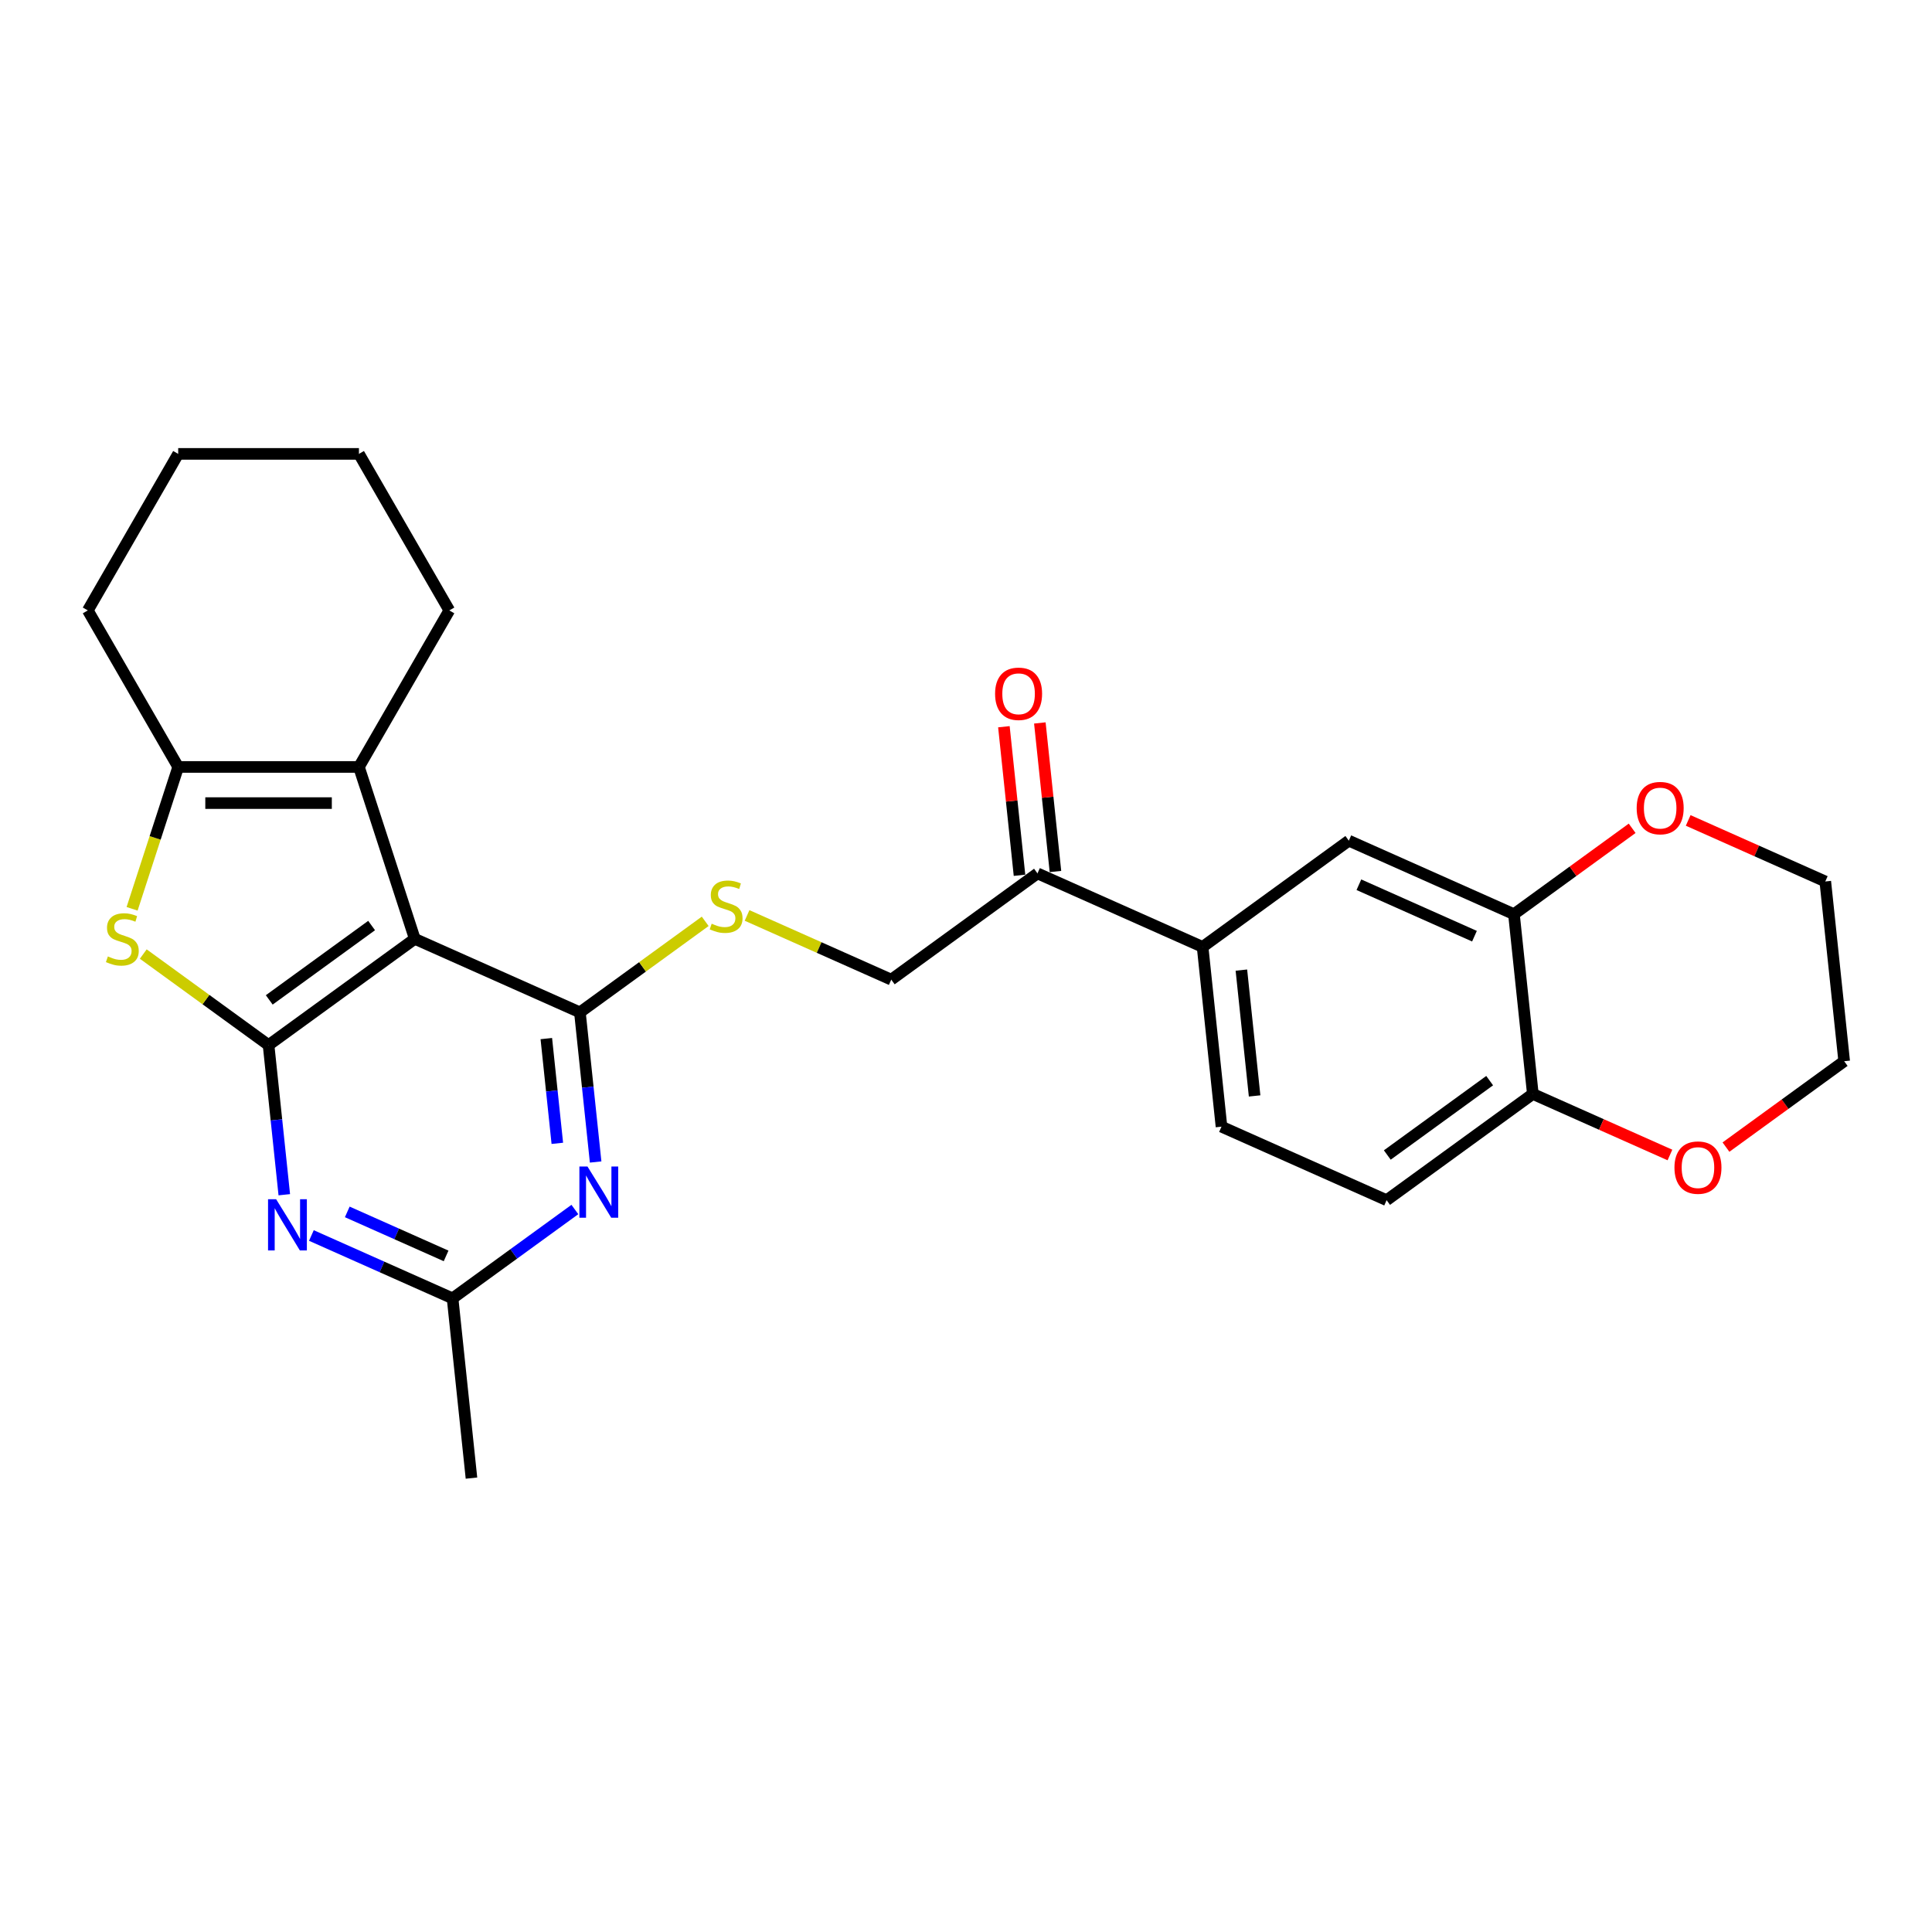 <?xml version='1.0' encoding='iso-8859-1'?>
<svg version='1.1' baseProfile='full'
              xmlns='http://www.w3.org/2000/svg'
                      xmlns:rdkit='http://www.rdkit.org/xml'
                      xmlns:xlink='http://www.w3.org/1999/xlink'
                  xml:space='preserve'
width='1000px' height='1000px' viewBox='0 0 1000 1000'>
<!-- END OF HEADER -->
<rect style='opacity:1.0;fill:#FFFFFF;stroke:none' width='1000' height='1000' x='0' y='0'> </rect>
<path class='bond-0' d='M 214.694,485.946 L 139.008,540.935' style='fill:none;fill-rule:evenodd;stroke:#000000;stroke-width:6px;stroke-linecap:butt;stroke-linejoin:miter;stroke-opacity:1' />
<path class='bond-0' d='M 192.344,479.057 L 139.363,517.549' style='fill:none;fill-rule:evenodd;stroke:#000000;stroke-width:6px;stroke-linecap:butt;stroke-linejoin:miter;stroke-opacity:1' />
<path class='bond-1' d='M 214.694,485.946 L 300.16,523.997' style='fill:none;fill-rule:evenodd;stroke:#000000;stroke-width:6px;stroke-linecap:butt;stroke-linejoin:miter;stroke-opacity:1' />
<path class='bond-3' d='M 214.694,485.946 L 185.785,396.971' style='fill:none;fill-rule:evenodd;stroke:#000000;stroke-width:6px;stroke-linecap:butt;stroke-linejoin:miter;stroke-opacity:1' />
<path class='bond-2' d='M 139.008,540.935 L 106.582,517.376' style='fill:none;fill-rule:evenodd;stroke:#000000;stroke-width:6px;stroke-linecap:butt;stroke-linejoin:miter;stroke-opacity:1' />
<path class='bond-2' d='M 106.582,517.376 L 74.155,493.817' style='fill:none;fill-rule:evenodd;stroke:#CCCC00;stroke-width:6px;stroke-linecap:butt;stroke-linejoin:miter;stroke-opacity:1' />
<path class='bond-4' d='M 139.008,540.935 L 143.078,579.662' style='fill:none;fill-rule:evenodd;stroke:#000000;stroke-width:6px;stroke-linecap:butt;stroke-linejoin:miter;stroke-opacity:1' />
<path class='bond-4' d='M 143.078,579.662 L 147.149,618.39' style='fill:none;fill-rule:evenodd;stroke:#0000FF;stroke-width:6px;stroke-linecap:butt;stroke-linejoin:miter;stroke-opacity:1' />
<path class='bond-5' d='M 300.16,523.997 L 304.23,562.725' style='fill:none;fill-rule:evenodd;stroke:#000000;stroke-width:6px;stroke-linecap:butt;stroke-linejoin:miter;stroke-opacity:1' />
<path class='bond-5' d='M 304.23,562.725 L 308.301,601.452' style='fill:none;fill-rule:evenodd;stroke:#0000FF;stroke-width:6px;stroke-linecap:butt;stroke-linejoin:miter;stroke-opacity:1' />
<path class='bond-5' d='M 282.773,537.571 L 285.622,564.68' style='fill:none;fill-rule:evenodd;stroke:#000000;stroke-width:6px;stroke-linecap:butt;stroke-linejoin:miter;stroke-opacity:1' />
<path class='bond-5' d='M 285.622,564.68 L 288.471,591.79' style='fill:none;fill-rule:evenodd;stroke:#0000FF;stroke-width:6px;stroke-linecap:butt;stroke-linejoin:miter;stroke-opacity:1' />
<path class='bond-8' d='M 300.16,523.997 L 332.586,500.438' style='fill:none;fill-rule:evenodd;stroke:#000000;stroke-width:6px;stroke-linecap:butt;stroke-linejoin:miter;stroke-opacity:1' />
<path class='bond-8' d='M 332.586,500.438 L 365.013,476.879' style='fill:none;fill-rule:evenodd;stroke:#CCCC00;stroke-width:6px;stroke-linecap:butt;stroke-linejoin:miter;stroke-opacity:1' />
<path class='bond-27' d='M 68.374,470.397 L 80.302,433.684' style='fill:none;fill-rule:evenodd;stroke:#CCCC00;stroke-width:6px;stroke-linecap:butt;stroke-linejoin:miter;stroke-opacity:1' />
<path class='bond-27' d='M 80.302,433.684 L 92.231,396.971' style='fill:none;fill-rule:evenodd;stroke:#000000;stroke-width:6px;stroke-linecap:butt;stroke-linejoin:miter;stroke-opacity:1' />
<path class='bond-6' d='M 185.785,396.971 L 92.231,396.971' style='fill:none;fill-rule:evenodd;stroke:#000000;stroke-width:6px;stroke-linecap:butt;stroke-linejoin:miter;stroke-opacity:1' />
<path class='bond-6' d='M 171.752,415.682 L 106.264,415.682' style='fill:none;fill-rule:evenodd;stroke:#000000;stroke-width:6px;stroke-linecap:butt;stroke-linejoin:miter;stroke-opacity:1' />
<path class='bond-20' d='M 185.785,396.971 L 232.561,315.951' style='fill:none;fill-rule:evenodd;stroke:#000000;stroke-width:6px;stroke-linecap:butt;stroke-linejoin:miter;stroke-opacity:1' />
<path class='bond-28' d='M 161.173,639.491 L 197.713,655.759' style='fill:none;fill-rule:evenodd;stroke:#0000FF;stroke-width:6px;stroke-linecap:butt;stroke-linejoin:miter;stroke-opacity:1' />
<path class='bond-28' d='M 197.713,655.759 L 234.252,672.027' style='fill:none;fill-rule:evenodd;stroke:#000000;stroke-width:6px;stroke-linecap:butt;stroke-linejoin:miter;stroke-opacity:1' />
<path class='bond-28' d='M 179.746,627.278 L 205.323,638.666' style='fill:none;fill-rule:evenodd;stroke:#0000FF;stroke-width:6px;stroke-linecap:butt;stroke-linejoin:miter;stroke-opacity:1' />
<path class='bond-28' d='M 205.323,638.666 L 230.901,650.054' style='fill:none;fill-rule:evenodd;stroke:#000000;stroke-width:6px;stroke-linecap:butt;stroke-linejoin:miter;stroke-opacity:1' />
<path class='bond-7' d='M 297.552,626.037 L 265.902,649.032' style='fill:none;fill-rule:evenodd;stroke:#0000FF;stroke-width:6px;stroke-linecap:butt;stroke-linejoin:miter;stroke-opacity:1' />
<path class='bond-7' d='M 265.902,649.032 L 234.252,672.027' style='fill:none;fill-rule:evenodd;stroke:#000000;stroke-width:6px;stroke-linecap:butt;stroke-linejoin:miter;stroke-opacity:1' />
<path class='bond-21' d='M 92.231,396.971 L 45.455,315.951' style='fill:none;fill-rule:evenodd;stroke:#000000;stroke-width:6px;stroke-linecap:butt;stroke-linejoin:miter;stroke-opacity:1' />
<path class='bond-22' d='M 234.252,672.027 L 244.031,765.068' style='fill:none;fill-rule:evenodd;stroke:#000000;stroke-width:6px;stroke-linecap:butt;stroke-linejoin:miter;stroke-opacity:1' />
<path class='bond-15' d='M 386.68,473.831 L 423.995,490.445' style='fill:none;fill-rule:evenodd;stroke:#CCCC00;stroke-width:6px;stroke-linecap:butt;stroke-linejoin:miter;stroke-opacity:1' />
<path class='bond-15' d='M 423.995,490.445 L 461.311,507.059' style='fill:none;fill-rule:evenodd;stroke:#000000;stroke-width:6px;stroke-linecap:butt;stroke-linejoin:miter;stroke-opacity:1' />
<path class='bond-9' d='M 783.615,473.184 L 698.149,435.132' style='fill:none;fill-rule:evenodd;stroke:#000000;stroke-width:6px;stroke-linecap:butt;stroke-linejoin:miter;stroke-opacity:1' />
<path class='bond-9' d='M 763.185,484.569 L 703.359,457.933' style='fill:none;fill-rule:evenodd;stroke:#000000;stroke-width:6px;stroke-linecap:butt;stroke-linejoin:miter;stroke-opacity:1' />
<path class='bond-14' d='M 783.615,473.184 L 814.208,450.957' style='fill:none;fill-rule:evenodd;stroke:#000000;stroke-width:6px;stroke-linecap:butt;stroke-linejoin:miter;stroke-opacity:1' />
<path class='bond-14' d='M 814.208,450.957 L 844.8,428.73' style='fill:none;fill-rule:evenodd;stroke:#FF0000;stroke-width:6px;stroke-linecap:butt;stroke-linejoin:miter;stroke-opacity:1' />
<path class='bond-30' d='M 783.615,473.184 L 793.394,566.225' style='fill:none;fill-rule:evenodd;stroke:#000000;stroke-width:6px;stroke-linecap:butt;stroke-linejoin:miter;stroke-opacity:1' />
<path class='bond-10' d='M 622.463,490.122 L 536.998,452.07' style='fill:none;fill-rule:evenodd;stroke:#000000;stroke-width:6px;stroke-linecap:butt;stroke-linejoin:miter;stroke-opacity:1' />
<path class='bond-11' d='M 622.463,490.122 L 698.149,435.132' style='fill:none;fill-rule:evenodd;stroke:#000000;stroke-width:6px;stroke-linecap:butt;stroke-linejoin:miter;stroke-opacity:1' />
<path class='bond-17' d='M 622.463,490.122 L 632.242,583.163' style='fill:none;fill-rule:evenodd;stroke:#000000;stroke-width:6px;stroke-linecap:butt;stroke-linejoin:miter;stroke-opacity:1' />
<path class='bond-17' d='M 642.538,502.122 L 649.383,567.251' style='fill:none;fill-rule:evenodd;stroke:#000000;stroke-width:6px;stroke-linecap:butt;stroke-linejoin:miter;stroke-opacity:1' />
<path class='bond-12' d='M 536.998,452.07 L 461.311,507.059' style='fill:none;fill-rule:evenodd;stroke:#000000;stroke-width:6px;stroke-linecap:butt;stroke-linejoin:miter;stroke-opacity:1' />
<path class='bond-18' d='M 546.302,451.092 L 542.261,412.645' style='fill:none;fill-rule:evenodd;stroke:#000000;stroke-width:6px;stroke-linecap:butt;stroke-linejoin:miter;stroke-opacity:1' />
<path class='bond-18' d='M 542.261,412.645 L 538.22,374.199' style='fill:none;fill-rule:evenodd;stroke:#FF0000;stroke-width:6px;stroke-linecap:butt;stroke-linejoin:miter;stroke-opacity:1' />
<path class='bond-18' d='M 527.694,453.048 L 523.653,414.601' style='fill:none;fill-rule:evenodd;stroke:#000000;stroke-width:6px;stroke-linecap:butt;stroke-linejoin:miter;stroke-opacity:1' />
<path class='bond-18' d='M 523.653,414.601 L 519.612,376.154' style='fill:none;fill-rule:evenodd;stroke:#FF0000;stroke-width:6px;stroke-linecap:butt;stroke-linejoin:miter;stroke-opacity:1' />
<path class='bond-13' d='M 793.394,566.225 L 717.707,621.214' style='fill:none;fill-rule:evenodd;stroke:#000000;stroke-width:6px;stroke-linecap:butt;stroke-linejoin:miter;stroke-opacity:1' />
<path class='bond-13' d='M 771.043,559.336 L 718.063,597.829' style='fill:none;fill-rule:evenodd;stroke:#000000;stroke-width:6px;stroke-linecap:butt;stroke-linejoin:miter;stroke-opacity:1' />
<path class='bond-16' d='M 793.394,566.225 L 828.876,582.023' style='fill:none;fill-rule:evenodd;stroke:#000000;stroke-width:6px;stroke-linecap:butt;stroke-linejoin:miter;stroke-opacity:1' />
<path class='bond-16' d='M 828.876,582.023 L 864.358,597.82' style='fill:none;fill-rule:evenodd;stroke:#FF0000;stroke-width:6px;stroke-linecap:butt;stroke-linejoin:miter;stroke-opacity:1' />
<path class='bond-23' d='M 873.802,424.651 L 909.284,440.449' style='fill:none;fill-rule:evenodd;stroke:#FF0000;stroke-width:6px;stroke-linecap:butt;stroke-linejoin:miter;stroke-opacity:1' />
<path class='bond-23' d='M 909.284,440.449 L 944.766,456.246' style='fill:none;fill-rule:evenodd;stroke:#000000;stroke-width:6px;stroke-linecap:butt;stroke-linejoin:miter;stroke-opacity:1' />
<path class='bond-24' d='M 893.36,593.741 L 923.953,571.514' style='fill:none;fill-rule:evenodd;stroke:#FF0000;stroke-width:6px;stroke-linecap:butt;stroke-linejoin:miter;stroke-opacity:1' />
<path class='bond-24' d='M 923.953,571.514 L 954.545,549.287' style='fill:none;fill-rule:evenodd;stroke:#000000;stroke-width:6px;stroke-linecap:butt;stroke-linejoin:miter;stroke-opacity:1' />
<path class='bond-19' d='M 632.242,583.163 L 717.707,621.214' style='fill:none;fill-rule:evenodd;stroke:#000000;stroke-width:6px;stroke-linecap:butt;stroke-linejoin:miter;stroke-opacity:1' />
<path class='bond-25' d='M 232.561,315.951 L 185.785,234.932' style='fill:none;fill-rule:evenodd;stroke:#000000;stroke-width:6px;stroke-linecap:butt;stroke-linejoin:miter;stroke-opacity:1' />
<path class='bond-29' d='M 45.455,315.951 L 92.231,234.932' style='fill:none;fill-rule:evenodd;stroke:#000000;stroke-width:6px;stroke-linecap:butt;stroke-linejoin:miter;stroke-opacity:1' />
<path class='bond-31' d='M 944.766,456.246 L 954.545,549.287' style='fill:none;fill-rule:evenodd;stroke:#000000;stroke-width:6px;stroke-linecap:butt;stroke-linejoin:miter;stroke-opacity:1' />
<path class='bond-26' d='M 185.785,234.932 L 92.231,234.932' style='fill:none;fill-rule:evenodd;stroke:#000000;stroke-width:6px;stroke-linecap:butt;stroke-linejoin:miter;stroke-opacity:1' />
<path  class='atom-3' d='M 55.837 495.039
Q 56.137 495.151, 57.372 495.675
Q 58.607 496.199, 59.954 496.536
Q 61.338 496.835, 62.685 496.835
Q 65.193 496.835, 66.652 495.638
Q 68.112 494.403, 68.112 492.27
Q 68.112 490.81, 67.363 489.912
Q 66.652 489.014, 65.529 488.528
Q 64.407 488.041, 62.536 487.48
Q 60.178 486.769, 58.756 486.095
Q 57.372 485.422, 56.361 484
Q 55.388 482.578, 55.388 480.183
Q 55.388 476.852, 57.634 474.794
Q 59.916 472.736, 64.407 472.736
Q 67.475 472.736, 70.956 474.195
L 70.095 477.077
Q 66.914 475.767, 64.519 475.767
Q 61.937 475.767, 60.515 476.852
Q 59.093 477.9, 59.13 479.734
Q 59.13 481.156, 59.842 482.016
Q 60.59 482.877, 61.638 483.363
Q 62.723 483.85, 64.519 484.411
Q 66.914 485.16, 68.336 485.908
Q 69.758 486.657, 70.769 488.191
Q 71.816 489.688, 71.816 492.27
Q 71.816 495.937, 69.347 497.92
Q 66.914 499.866, 62.835 499.866
Q 60.478 499.866, 58.681 499.342
Q 56.923 498.856, 54.827 497.995
L 55.837 495.039
' fill='#CCCC00'/>
<path  class='atom-5' d='M 142.931 620.729
L 151.612 634.762
Q 152.473 636.146, 153.858 638.654
Q 155.242 641.161, 155.317 641.31
L 155.317 620.729
L 158.835 620.729
L 158.835 647.223
L 155.205 647.223
L 145.887 631.88
Q 144.802 630.084, 143.642 628.026
Q 142.519 625.968, 142.182 625.332
L 142.182 647.223
L 138.739 647.223
L 138.739 620.729
L 142.931 620.729
' fill='#0000FF'/>
<path  class='atom-6' d='M 304.082 603.791
L 312.764 617.824
Q 313.625 619.209, 315.009 621.716
Q 316.394 624.223, 316.469 624.373
L 316.469 603.791
L 319.986 603.791
L 319.986 630.285
L 316.356 630.285
L 307.039 614.943
Q 305.953 613.146, 304.793 611.088
Q 303.671 609.03, 303.334 608.394
L 303.334 630.285
L 299.891 630.285
L 299.891 603.791
L 304.082 603.791
' fill='#0000FF'/>
<path  class='atom-9' d='M 368.362 478.101
Q 368.661 478.213, 369.896 478.737
Q 371.131 479.261, 372.478 479.598
Q 373.863 479.897, 375.21 479.897
Q 377.717 479.897, 379.177 478.7
Q 380.636 477.465, 380.636 475.332
Q 380.636 473.873, 379.888 472.974
Q 379.177 472.076, 378.054 471.59
Q 376.931 471.103, 375.06 470.542
Q 372.703 469.831, 371.281 469.157
Q 369.896 468.484, 368.886 467.062
Q 367.913 465.64, 367.913 463.245
Q 367.913 459.914, 370.158 457.856
Q 372.441 455.798, 376.931 455.798
Q 380 455.798, 383.48 457.257
L 382.619 460.139
Q 379.438 458.829, 377.044 458.829
Q 374.461 458.829, 373.039 459.914
Q 371.617 460.962, 371.655 462.796
Q 371.655 464.218, 372.366 465.079
Q 373.114 465.939, 374.162 466.426
Q 375.247 466.912, 377.044 467.474
Q 379.438 468.222, 380.861 468.97
Q 382.283 469.719, 383.293 471.253
Q 384.341 472.75, 384.341 475.332
Q 384.341 478.999, 381.871 480.983
Q 379.438 482.929, 375.36 482.929
Q 373.002 482.929, 371.206 482.405
Q 369.447 481.918, 367.351 481.058
L 368.362 478.101
' fill='#CCCC00'/>
<path  class='atom-15' d='M 847.139 418.269
Q 847.139 411.908, 850.283 408.353
Q 853.426 404.798, 859.301 404.798
Q 865.176 404.798, 868.32 408.353
Q 871.463 411.908, 871.463 418.269
Q 871.463 424.706, 868.282 428.373
Q 865.101 432.003, 859.301 432.003
Q 853.463 432.003, 850.283 428.373
Q 847.139 424.743, 847.139 418.269
M 859.301 429.009
Q 863.343 429.009, 865.513 426.315
Q 867.721 423.583, 867.721 418.269
Q 867.721 413.068, 865.513 410.448
Q 863.343 407.791, 859.301 407.791
Q 855.26 407.791, 853.052 410.411
Q 850.881 413.03, 850.881 418.269
Q 850.881 423.621, 853.052 426.315
Q 855.26 429.009, 859.301 429.009
' fill='#FF0000'/>
<path  class='atom-17' d='M 866.697 604.351
Q 866.697 597.99, 869.841 594.435
Q 872.984 590.88, 878.859 590.88
Q 884.734 590.88, 887.878 594.435
Q 891.021 597.99, 891.021 604.351
Q 891.021 610.788, 887.84 614.455
Q 884.659 618.085, 878.859 618.085
Q 873.021 618.085, 869.841 614.455
Q 866.697 610.825, 866.697 604.351
M 878.859 615.091
Q 882.901 615.091, 885.071 612.397
Q 887.279 609.665, 887.279 604.351
Q 887.279 599.15, 885.071 596.53
Q 882.901 593.873, 878.859 593.873
Q 874.818 593.873, 872.61 596.493
Q 870.439 599.112, 870.439 604.351
Q 870.439 609.703, 872.61 612.397
Q 874.818 615.091, 878.859 615.091
' fill='#FF0000'/>
<path  class='atom-19' d='M 515.057 359.104
Q 515.057 352.742, 518.2 349.187
Q 521.344 345.632, 527.219 345.632
Q 533.094 345.632, 536.237 349.187
Q 539.381 352.742, 539.381 359.104
Q 539.381 365.54, 536.2 369.208
Q 533.019 372.838, 527.219 372.838
Q 521.381 372.838, 518.2 369.208
Q 515.057 365.578, 515.057 359.104
M 527.219 369.844
Q 531.26 369.844, 533.431 367.15
Q 535.639 364.418, 535.639 359.104
Q 535.639 353.902, 533.431 351.283
Q 531.26 348.626, 527.219 348.626
Q 523.177 348.626, 520.969 351.245
Q 518.799 353.865, 518.799 359.104
Q 518.799 364.455, 520.969 367.15
Q 523.177 369.844, 527.219 369.844
' fill='#FF0000'/>
</svg>
